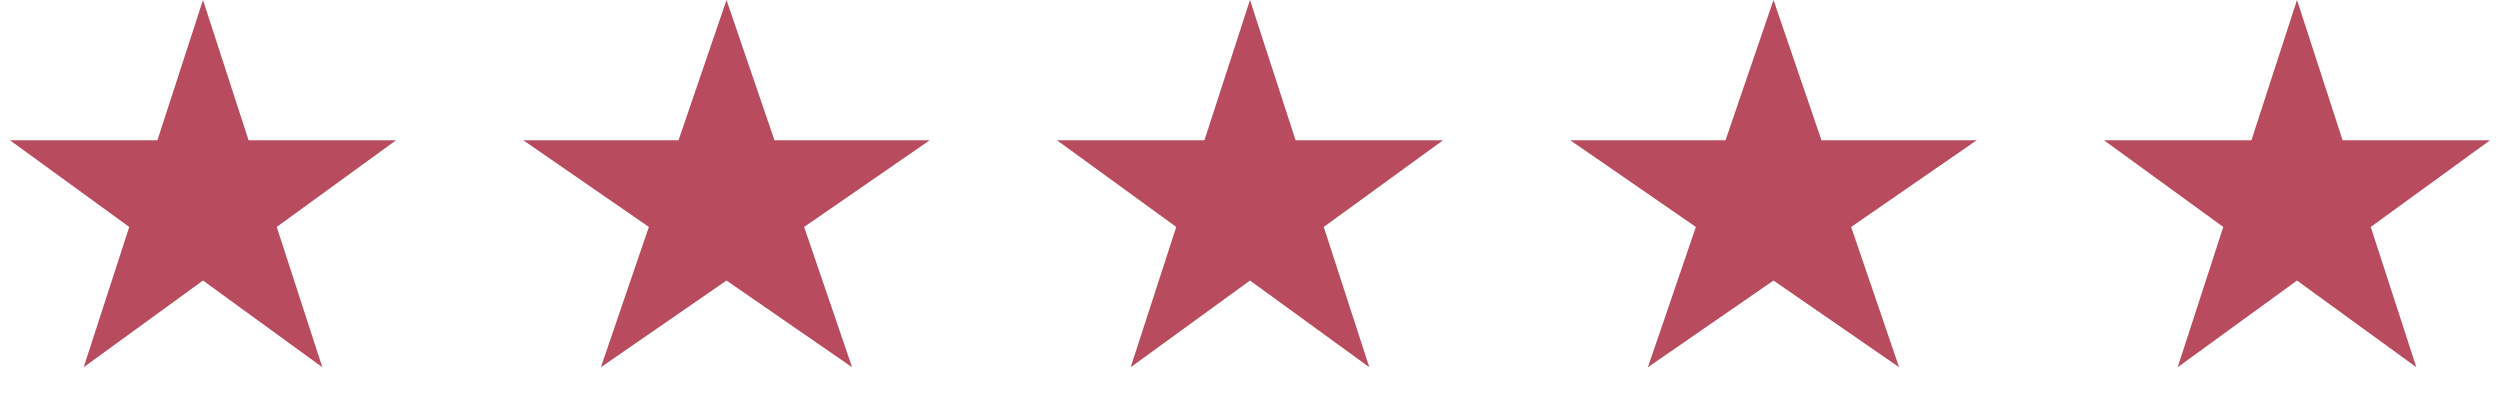 <svg width="117" height="19" viewBox="0 0 117 19" fill="none" xmlns="http://www.w3.org/2000/svg">
<path d="M9.5 0L11.633 6.564H18.535L12.951 10.621L15.084 17.186L9.5 13.129L3.916 17.186L6.049 10.621L0.465 6.564H7.367L9.5 0Z" fill="#B94B5E"/>
<path d="M34 0L36.245 6.564H43.511L37.633 10.621L39.878 17.186L34 13.129L28.122 17.186L30.367 10.621L24.489 6.564H31.755L34 0Z" fill="#B94B5E"/>
<path d="M58.5 0L60.633 6.564H67.535L61.951 10.621L64.084 17.186L58.5 13.129L52.916 17.186L55.049 10.621L49.465 6.564H56.367L58.5 0Z" fill="#B94B5E"/>
<path d="M83 0L85.245 6.564H92.511L86.633 10.621L88.878 17.186L83 13.129L77.122 17.186L79.367 10.621L73.489 6.564H80.755L83 0Z" fill="#B94B5E"/>
<path d="M107.5 0L109.633 6.564H116.535L110.951 10.621L113.084 17.186L107.5 13.129L101.916 17.186L104.049 10.621L98.465 6.564H105.367L107.5 0Z" fill="#B94B5E"/>
</svg>
